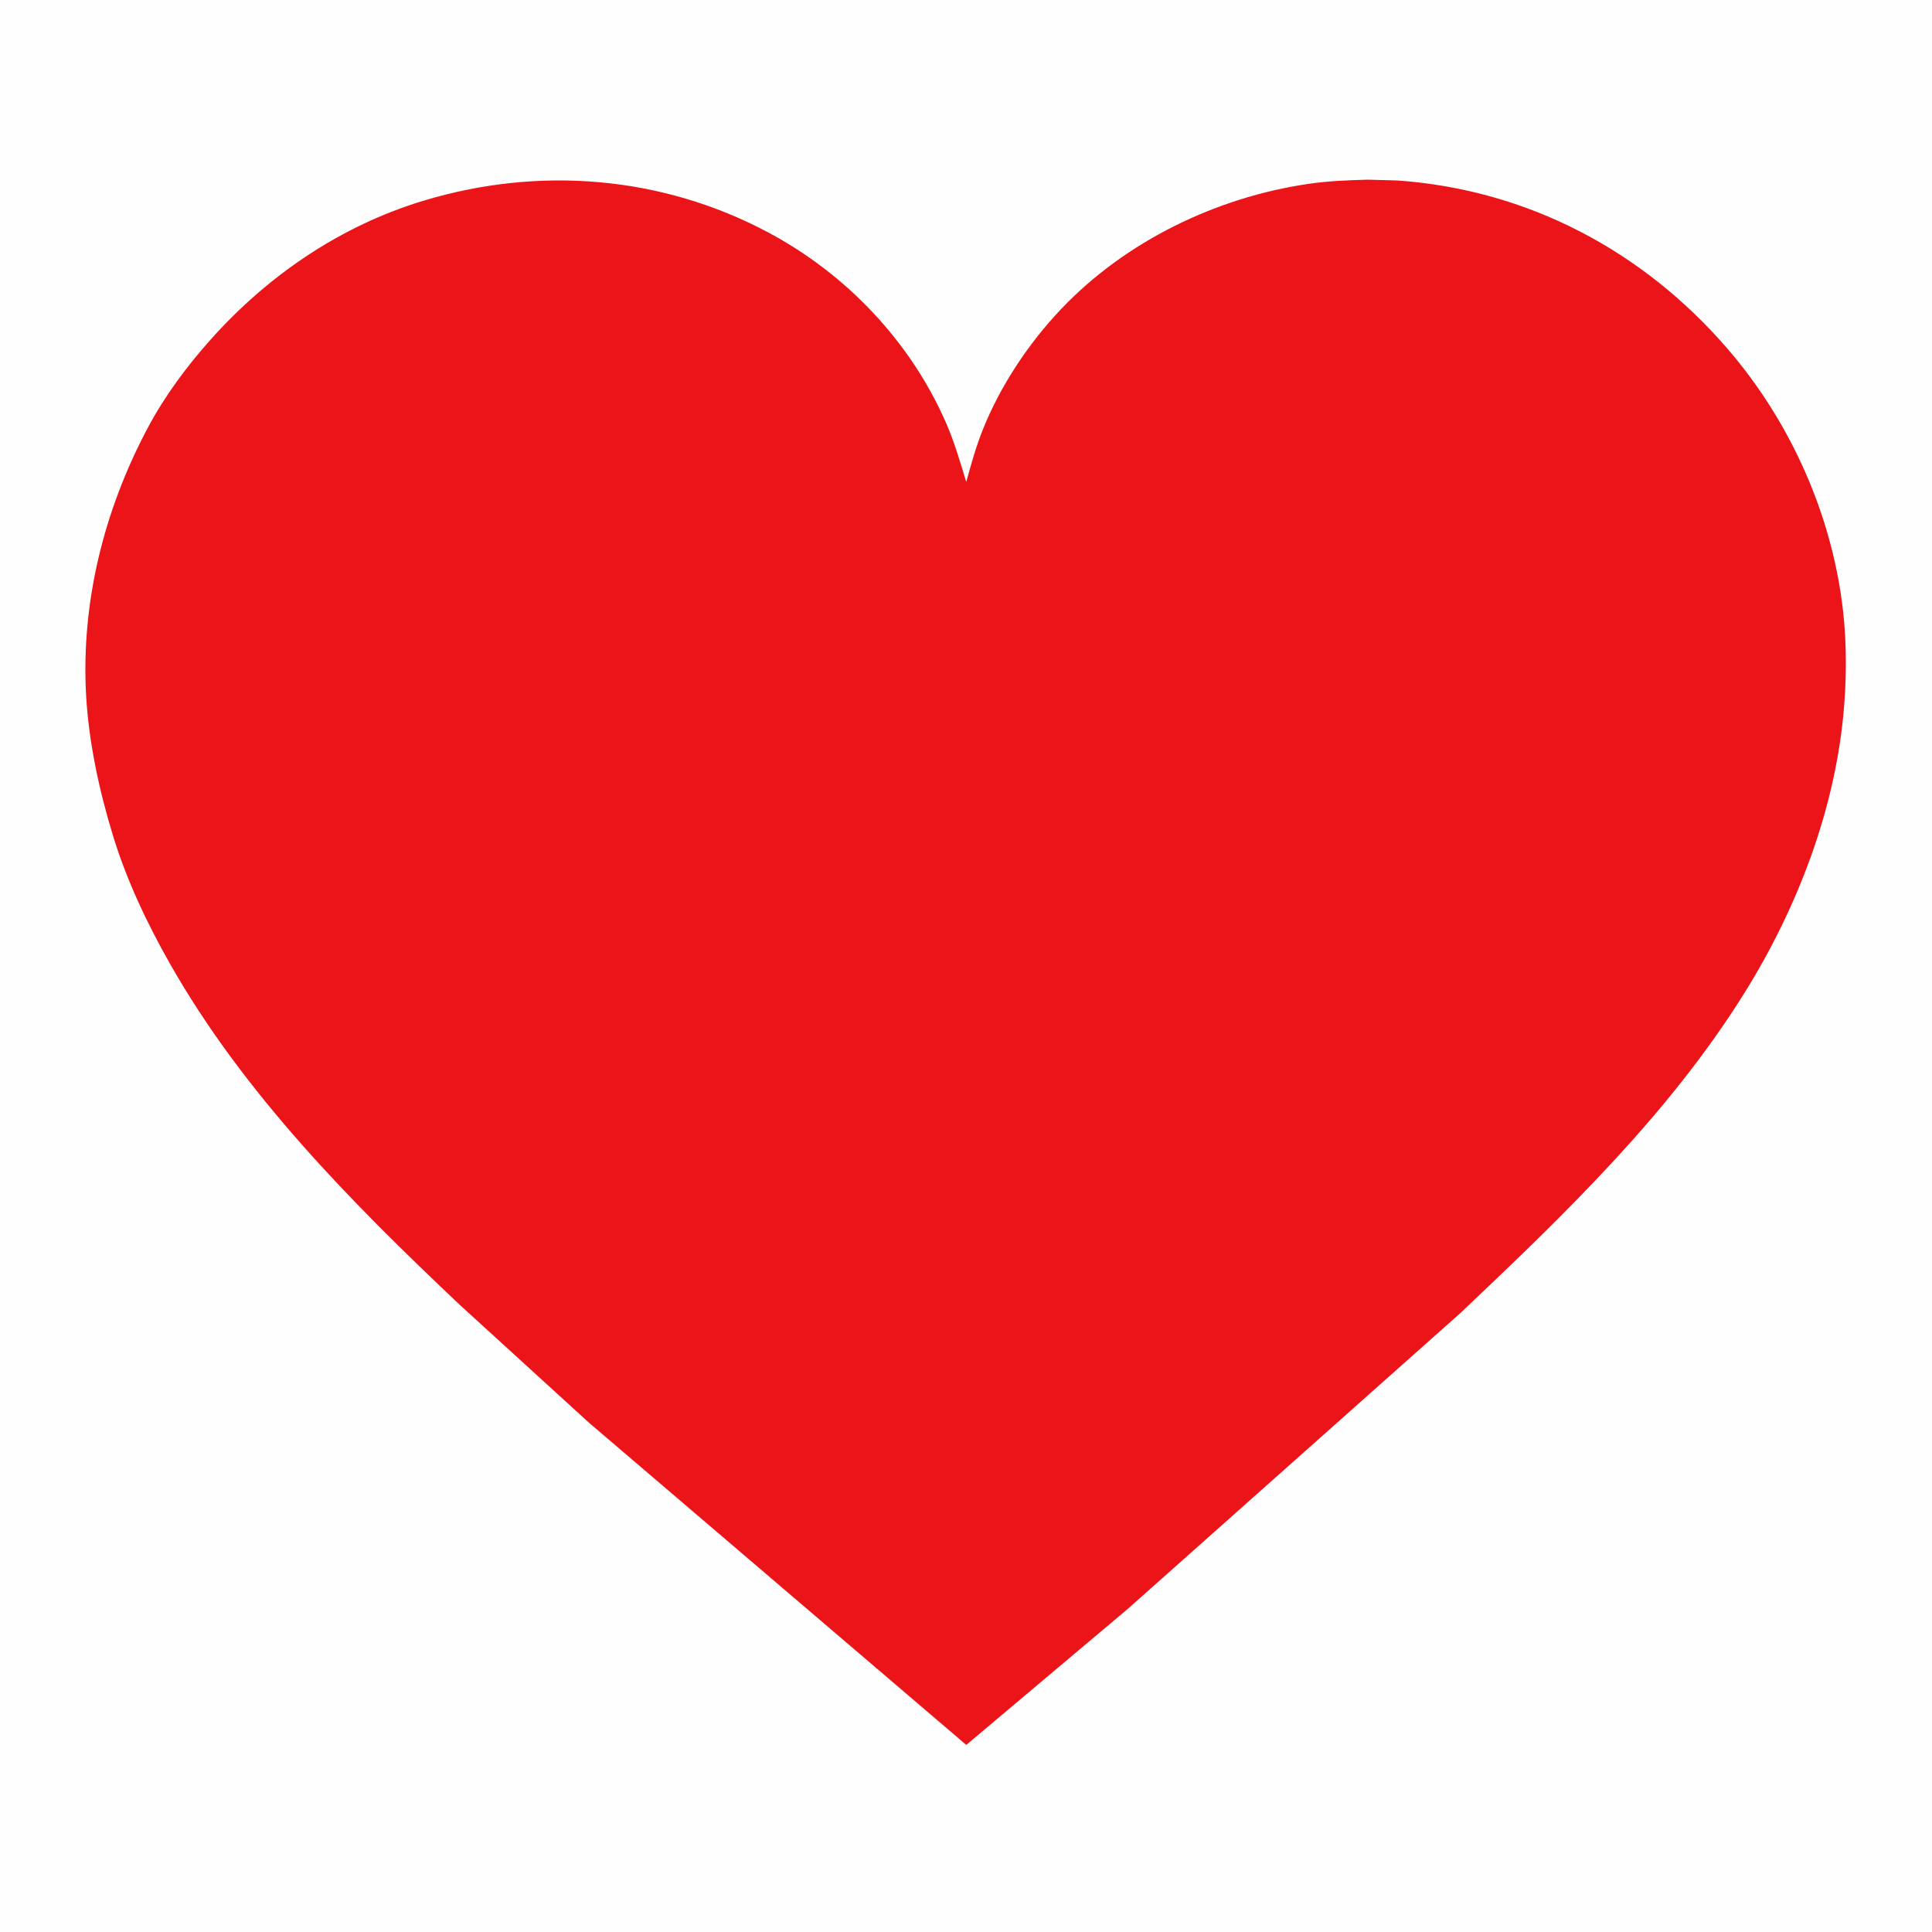 <svg version="1.1" xmlns="http://www.w3.org/2000/svg" style="display: block;" viewBox="0 0 2048 2048" width="1024" height="1024">
<path transform="translate(0,0)" fill="rgb(254,254,254)" d="M -0 -0 L 2048 0 L 2048 2048 L -0 2048 L -0 -0 z"/>
<path transform="translate(0,0)" fill="rgb(235,20,24)" d="M 1449.67 190.461 L 1481.49 191.323 C 1619.51 201.1 1741.77 265.817 1831.59 370.101 C 1894.87 443.573 1937.67 536.1 1951.72 632.104 C 1957.34 670.454 1957.87 708.686 1954.93 747.285 C 1946.73 854.7 1906.05 961.257 1849.34 1052.31 C 1769.13 1181.1 1657.98 1287.83 1548.48 1391.52 L 1196 1705.04 L 1024.29 1849.69 L 624.315 1508.1 L 487.08 1382.91 C 372.505 1274.53 258.376 1159.46 180.018 1021.31 C 155.745 978.514 134.337 933.31 119.875 886.177 C 105.249 838.508 94.16 787.327 91.313 737.5 C 85.659 638.522 110.407 540.292 156.842 453.141 C 174.668 419.683 197.963 388.338 223.164 360.099 C 284.082 291.835 361.219 239.187 449.271 212.664 C 571.496 175.848 701.622 186.242 814.529 246.482 C 897.22 290.601 965.152 362.049 1002.82 448.225 C 1011.72 468.573 1017.81 489.688 1024.26 510.883 C 1029.42 492.117 1034.64 473.352 1041.89 455.258 C 1060.52 408.768 1090.25 364.057 1124.76 327.694 C 1192.97 255.818 1289 209.326 1386.73 194.937 C 1407.63 191.861 1428.58 191.045 1449.67 190.461 z"/>
</svg>
